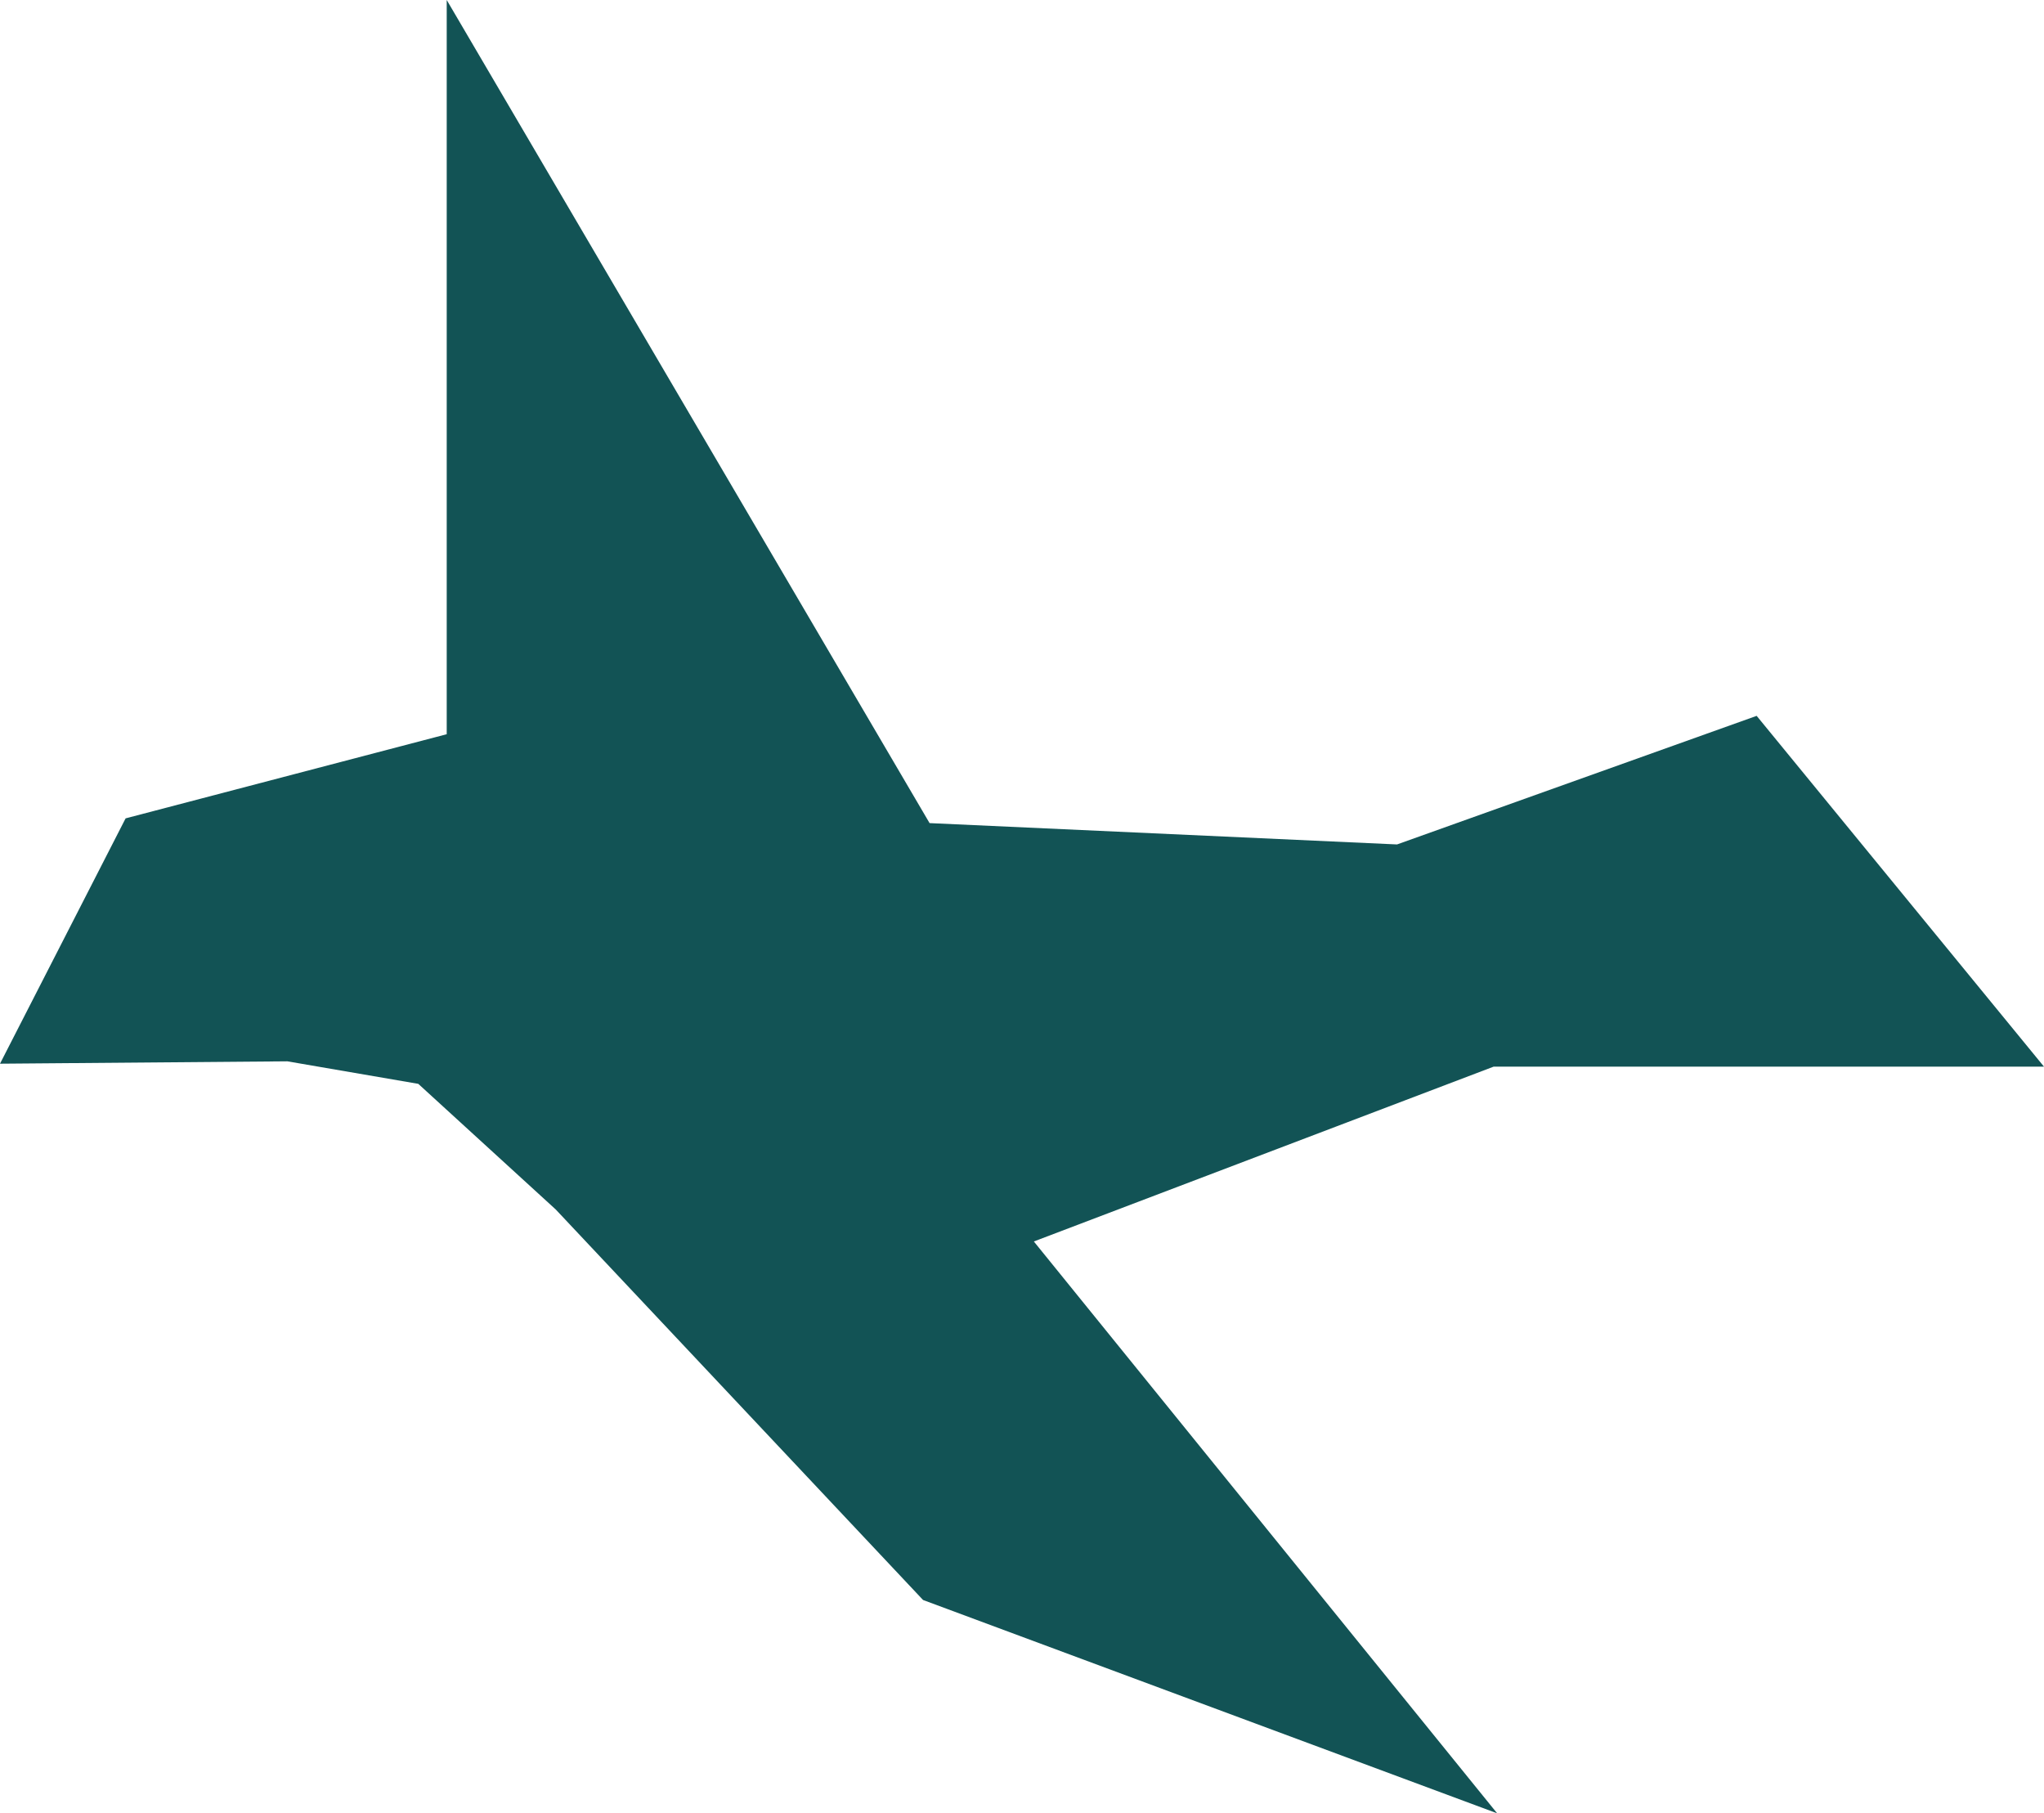 <?xml version="1.0" encoding="UTF-8" standalone="no"?>
<svg xmlns:xlink="http://www.w3.org/1999/xlink" height="153.0px" width="172.5px" xmlns="http://www.w3.org/2000/svg">
  <g transform="matrix(1.0, 0.0, 0.0, 1.0, 88.0, 85.6)">
    <path d="M60.25 -25.2 L84.5 4.4 38.05 4.4 -0.75 19.15 38.35 67.4 -10.1 49.4 -41.1 16.45 -52.7 5.85 -63.75 3.95 -88.0 4.15 -77.4 -16.55 -50.3 -23.65 -50.3 -85.6 -9.55 -16.15 29.9 -14.35 60.25 -25.2" fill="#125355" fill-rule="evenodd" stroke="none"/>
  </g>
</svg>
